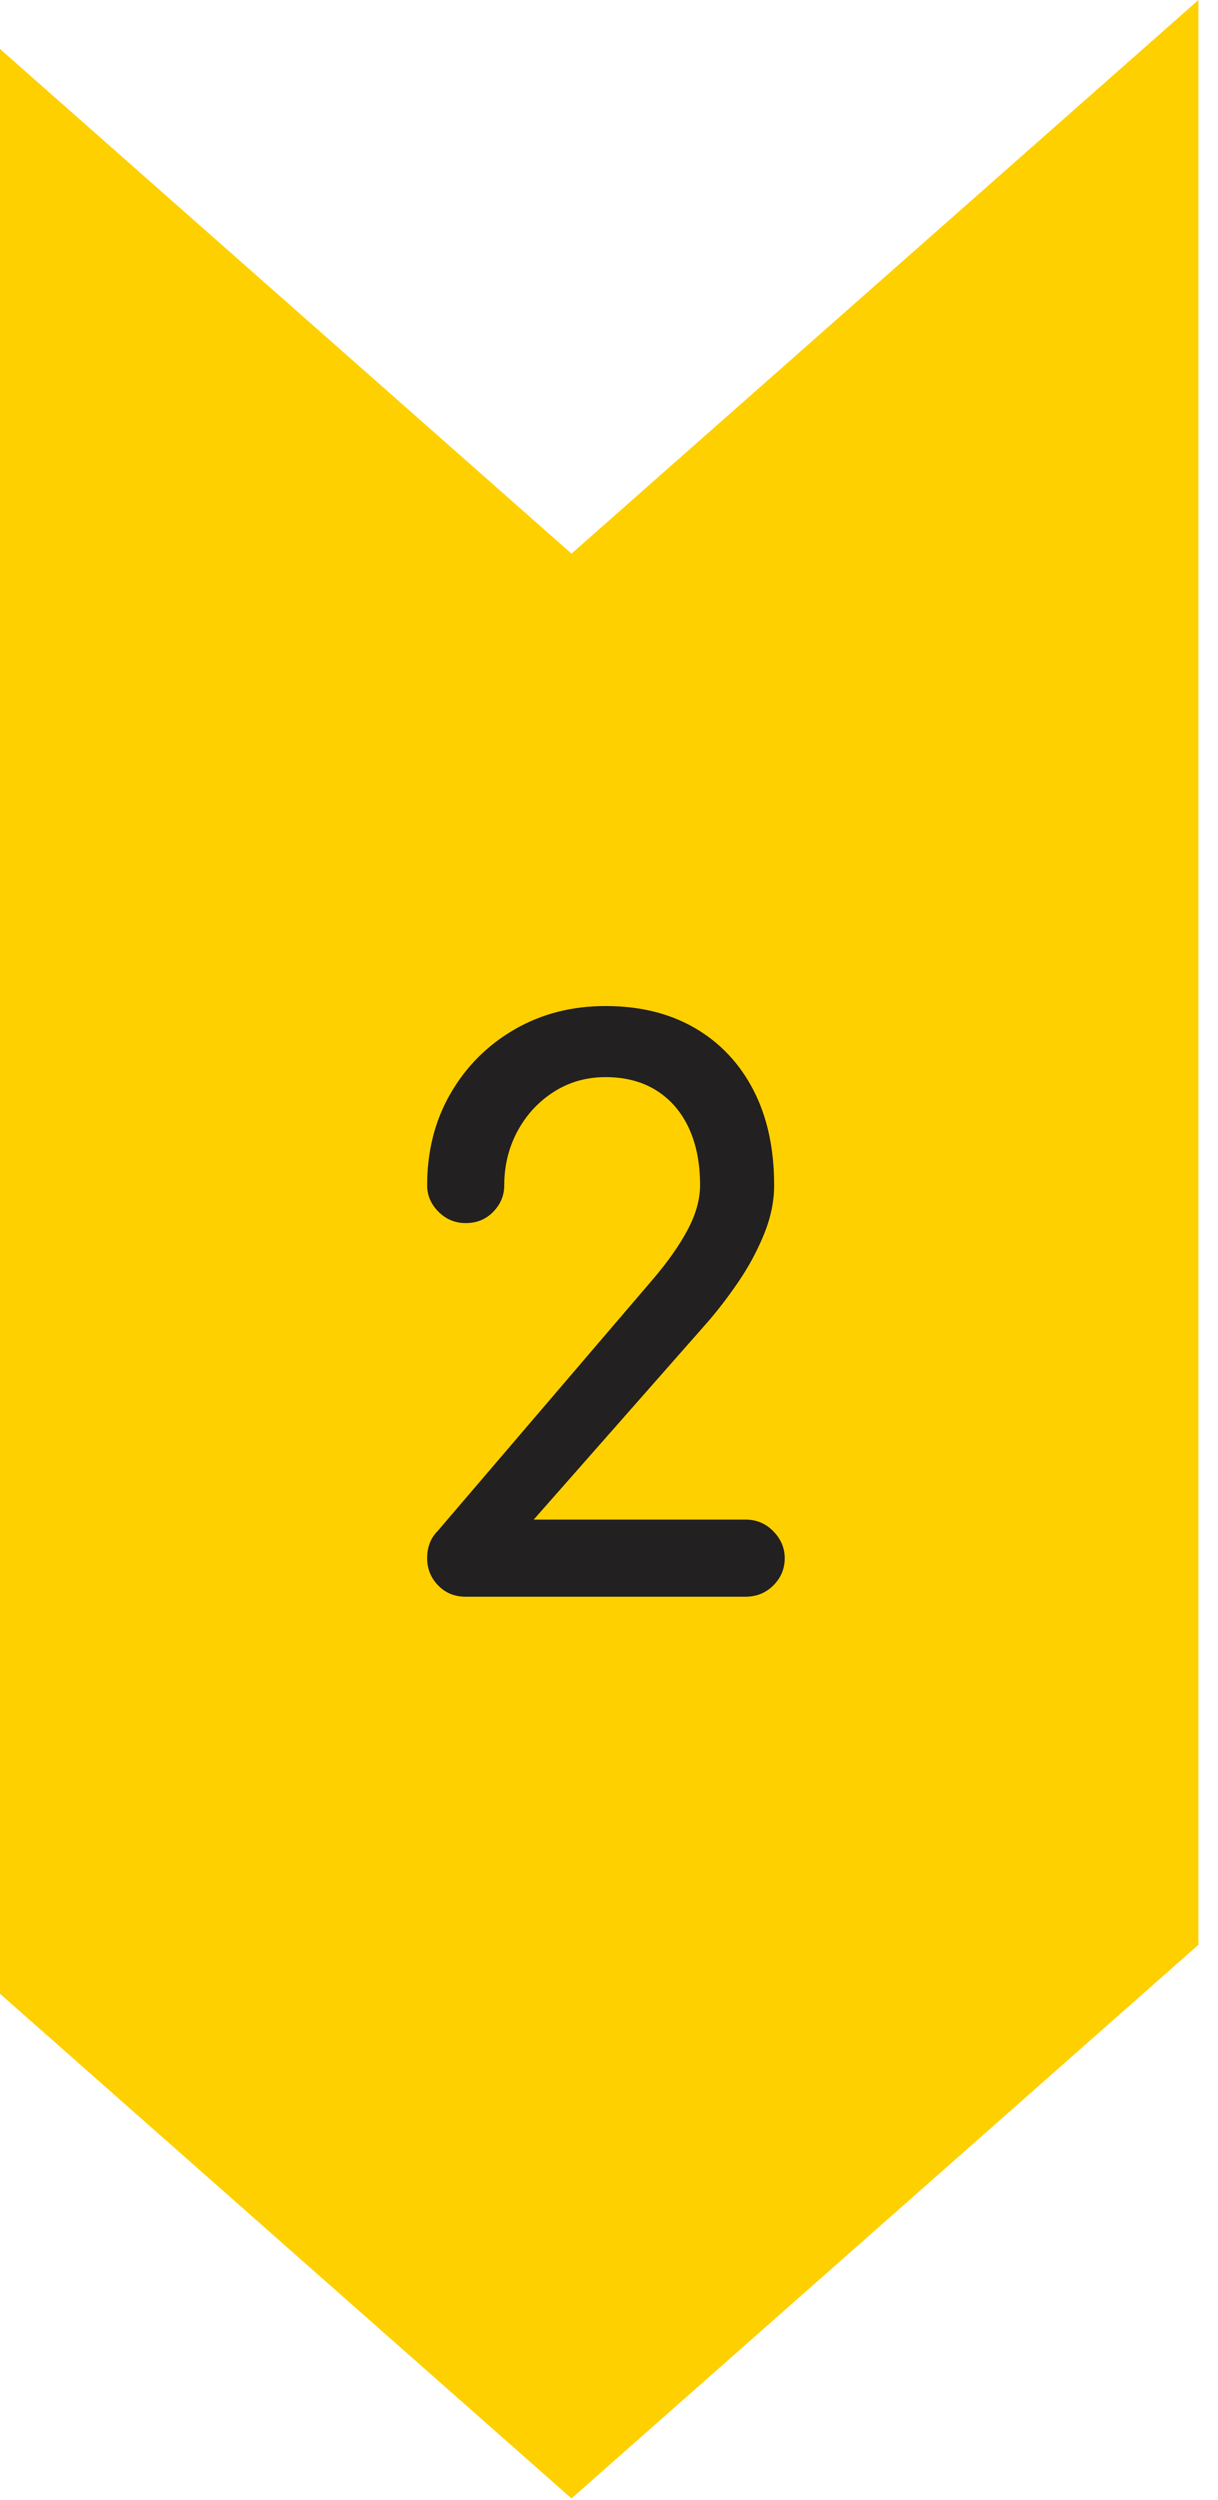 <svg xmlns="http://www.w3.org/2000/svg" xmlns:xlink="http://www.w3.org/1999/xlink" width="58px" height="119px" viewBox="0 0 58 119"><title>fleche2</title><desc>Created with Sketch.</desc><g id="work" stroke="none" stroke-width="1" fill="none" fill-rule="evenodd"><g id="VP2IA" transform="translate(-130, -1220)" fill-rule="nonzero"><g id="fleche2" transform="translate(130, 1220)"><polygon id="Fill-2" fill="#FFD000" points="27.214 26.351 1.36779477e-12 2.33 1.36779477e-12 94.898 27.214 118.919 57.067 92.568 57.067 1.98951966e-13"></polygon><path d="M35.496,76 C36.024,76 36.468,75.82 36.828,75.46 C37.188,75.1 37.368,74.668 37.368,74.164 C37.368,73.684 37.188,73.258 36.828,72.886 C36.468,72.514 36.024,72.328 35.496,72.328 L35.496,72.328 L25.416,72.328 L33.66,62.968 C34.164,62.392 34.662,61.744 35.154,61.024 C35.646,60.304 36.054,59.548 36.378,58.756 C36.702,57.964 36.864,57.184 36.864,56.416 C36.864,54.664 36.534,53.152 35.874,51.88 C35.214,50.608 34.284,49.624 33.084,48.928 C31.884,48.232 30.468,47.884 28.836,47.884 C27.228,47.884 25.782,48.256 24.498,49 C23.214,49.744 22.2,50.758 21.456,52.042 C20.712,53.326 20.34,54.784 20.34,56.416 C20.34,56.896 20.52,57.316 20.88,57.676 C21.24,58.036 21.672,58.216 22.176,58.216 C22.704,58.216 23.142,58.036 23.49,57.676 C23.838,57.316 24.012,56.896 24.012,56.416 C24.012,55.48 24.222,54.622 24.642,53.842 C25.062,53.062 25.638,52.438 26.37,51.97 C27.102,51.502 27.924,51.268 28.836,51.268 C29.772,51.268 30.576,51.478 31.248,51.898 C31.92,52.318 32.436,52.912 32.796,53.68 C33.156,54.448 33.336,55.36 33.336,56.416 C33.336,57.088 33.138,57.796 32.742,58.54 C32.346,59.284 31.788,60.076 31.068,60.916 L31.068,60.916 L20.844,72.868 C20.508,73.204 20.34,73.636 20.34,74.164 C20.34,74.668 20.514,75.1 20.862,75.46 C21.21,75.82 21.648,76 22.176,76 L22.176,76 L35.496,76 Z" id="2" fill="#222020"></path></g></g></g></svg>